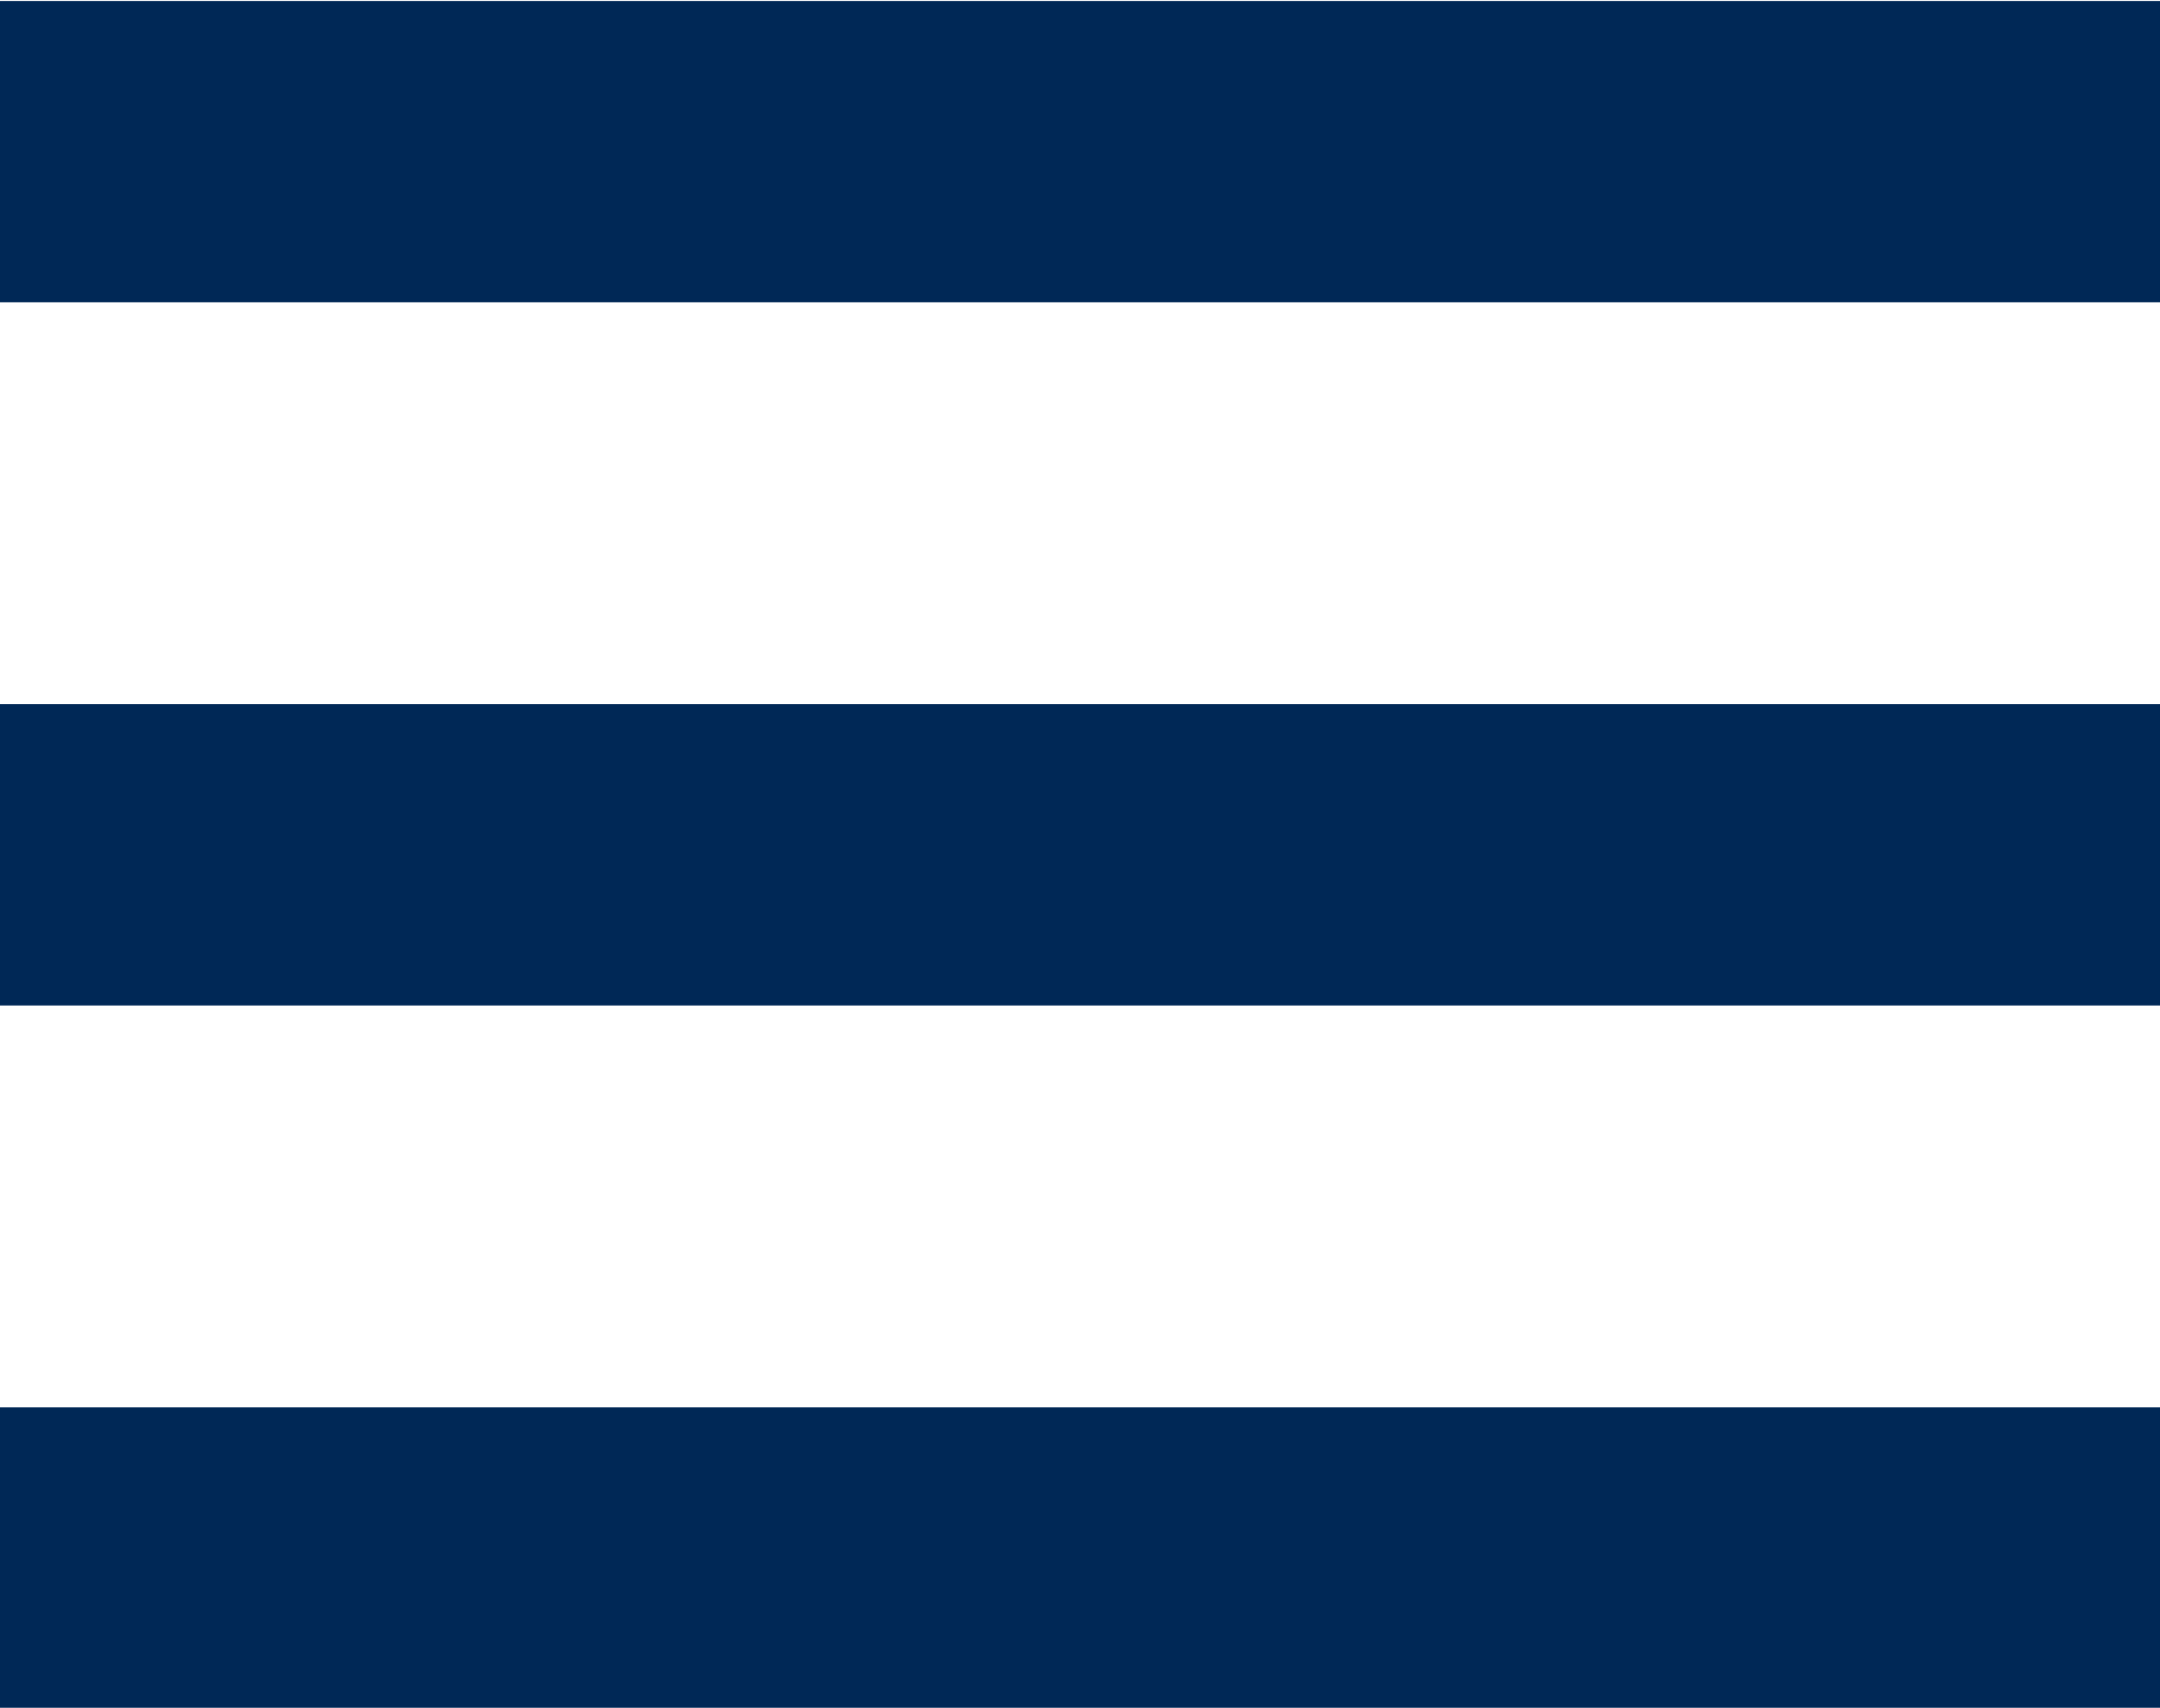 <?xml version="1.0" encoding="utf-8"?>
<!-- Generator: Adobe Illustrator 23.0.2, SVG Export Plug-In . SVG Version: 6.00 Build 0)  -->
<svg version="1.1"
	 id="Layer_1" xmlns:cc="http://creativecommons.org/ns#" xmlns:dc="http://purl.org/dc/elements/1.1/" xmlns:inkscape="http://www.inkscape.org/namespaces/inkscape" xmlns:rdf="http://www.w3.org/1999/02/22-rdf-syntax-ns#" xmlns:sodipodi="http://sodipodi.sourceforge.net/DTD/sodipodi-0.dtd" xmlns:svg="http://www.w3.org/2000/svg"
	 xmlns="http://www.w3.org/2000/svg" xmlns:xlink="http://www.w3.org/1999/xlink" x="0px" y="0px" viewBox="0 0 86 68"
	 style="enable-background:new 0 0 86 68;" xml:space="preserve">
<style type="text/css">
	.st0{fill:#002856;}
</style>
<g transform="translate(0,-952.362)">
	<path class="st0" d="M0,952.4v12h86v-12H0z M0,980.4v12h86v-12H0z M0,1008.4v12h86v-12H0z"/>
</g>
</svg>
